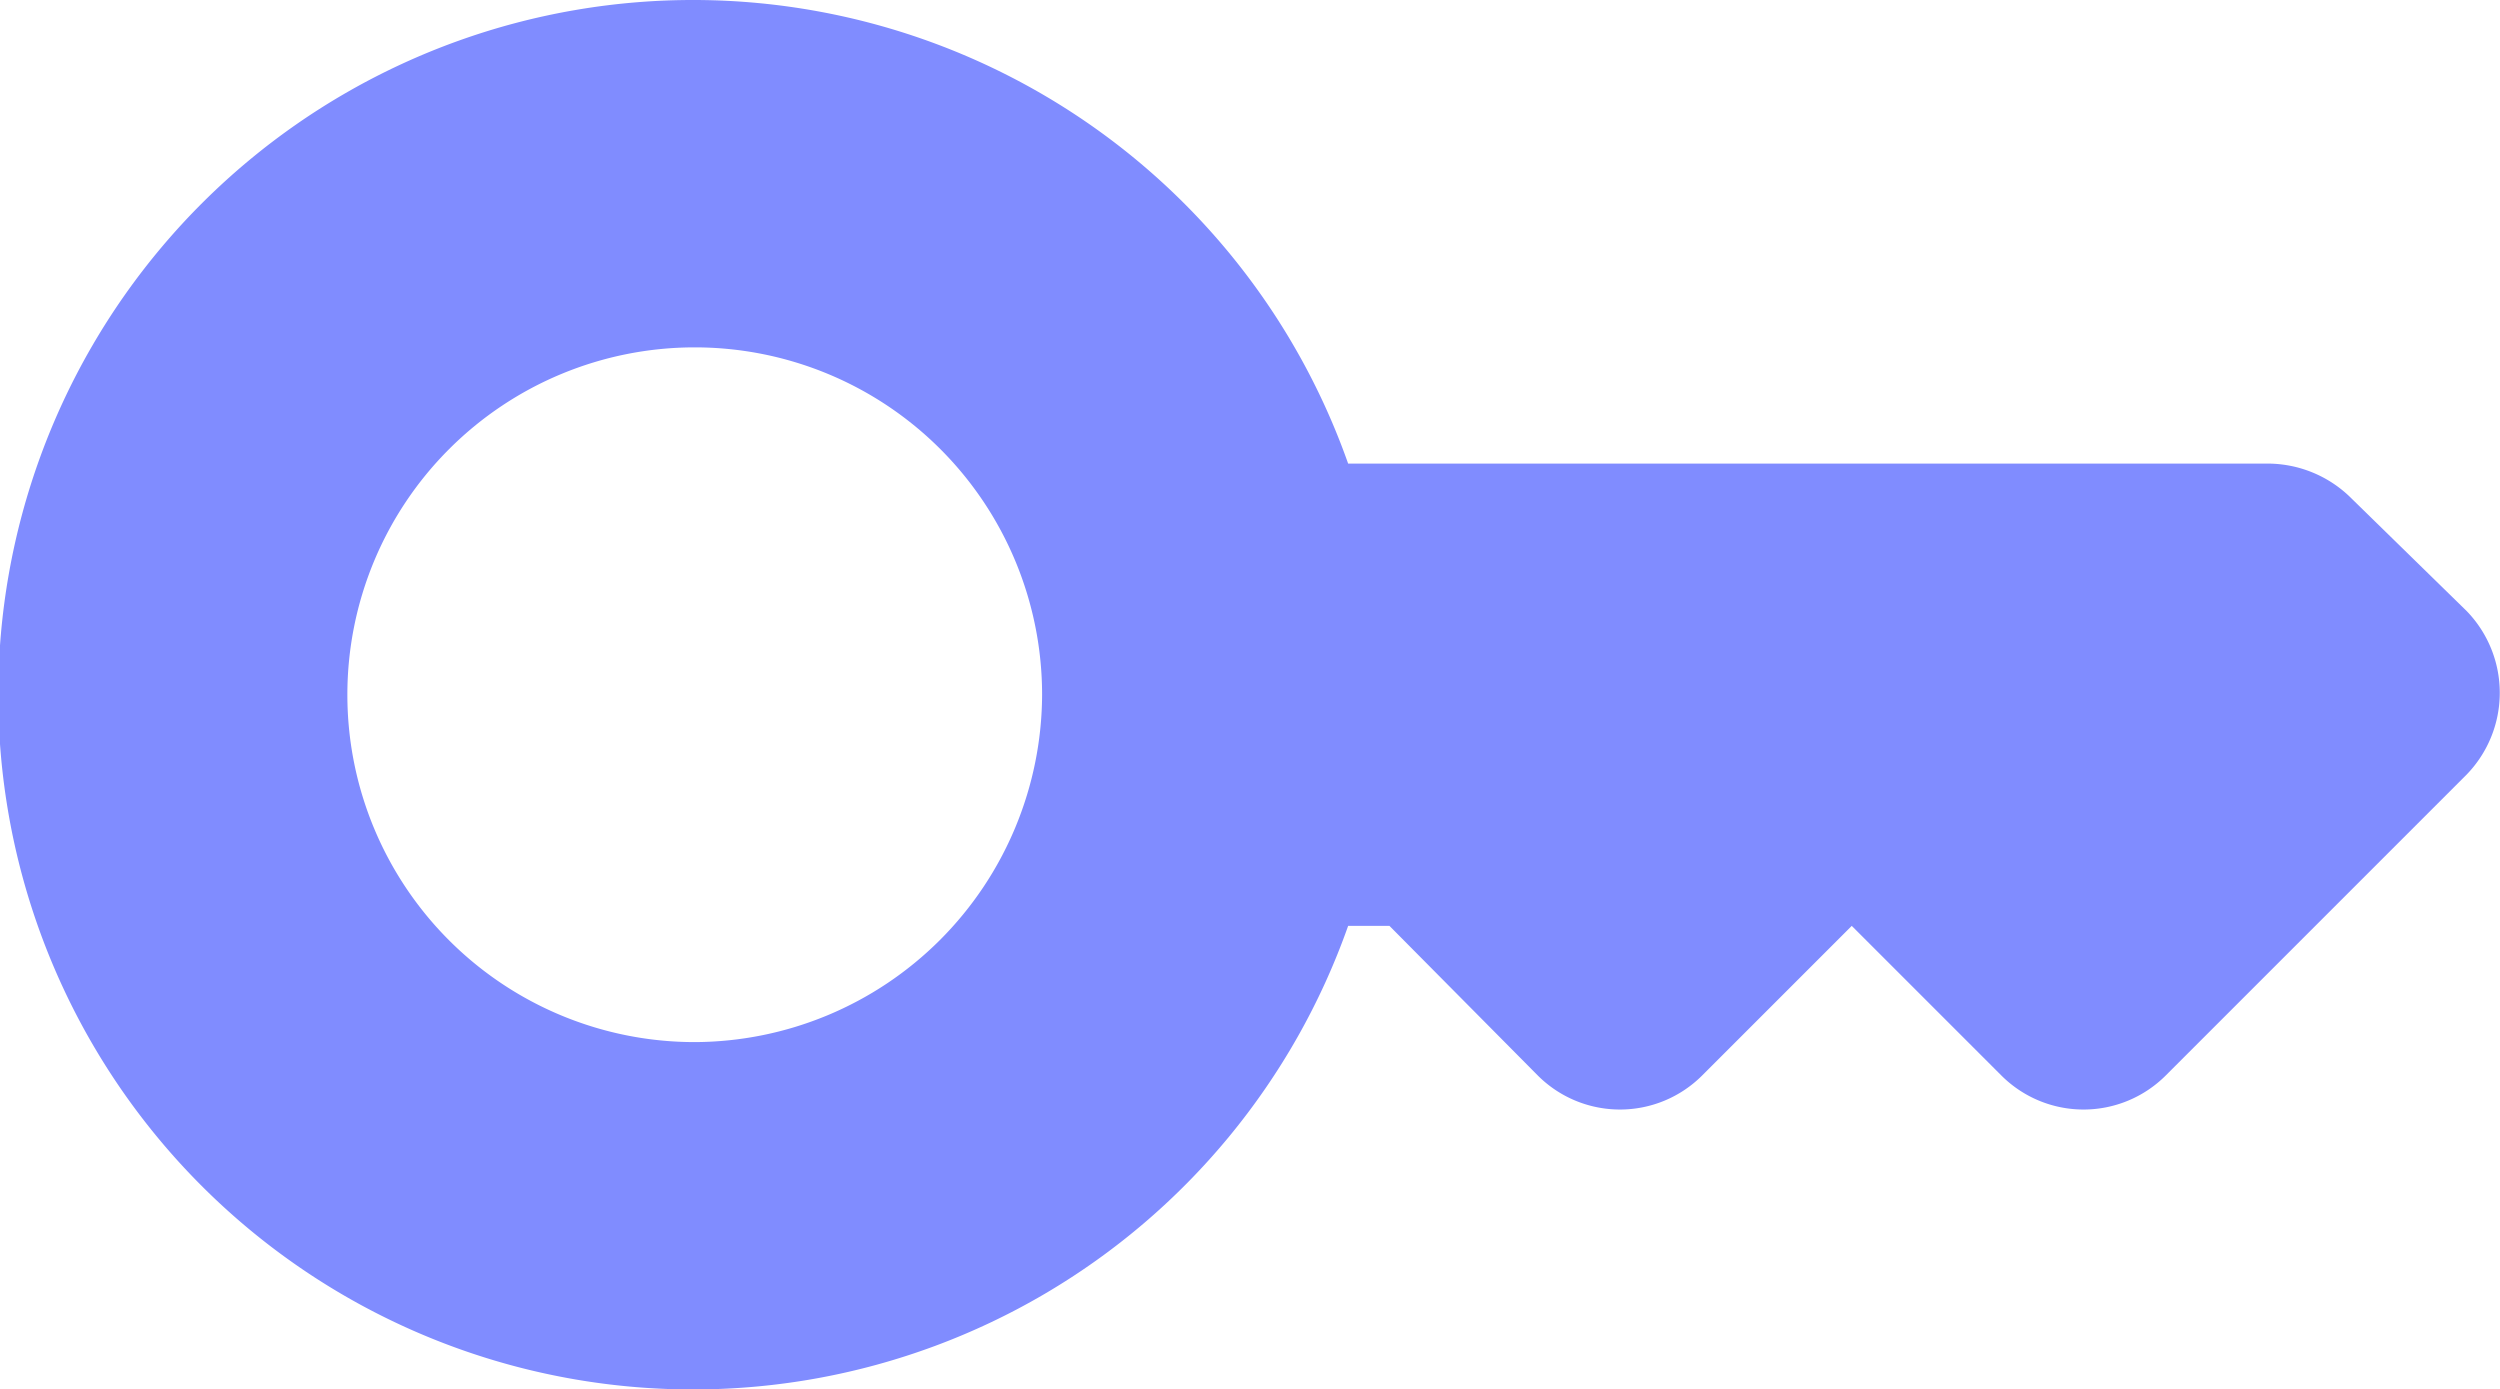 <svg xmlns="http://www.w3.org/2000/svg" viewBox="0 0 19.36 10.76"><defs><style>.cls-1{fill:#808cff;}</style></defs><g id="Layer_2" data-name="Layer 2"><g id="レイヤー_2" data-name="レイヤー 2"><path class="cls-1" d="M17.56,3.59H10.44a5.38,5.38,0,1,0,0,3.58h.32l1.15,1.16a.9.9,0,0,0,1.27,0l1.16-1.16L15.5,8.33a.9.9,0,0,0,1.27,0L19.1,6a.91.91,0,0,0,0-1.27l-.89-.87A.92.92,0,0,0,17.56,3.59ZM5.38,8.07A2.69,2.69,0,1,1,8.07,5.38,2.7,2.7,0,0,1,5.38,8.07Z"/></g></g></svg>